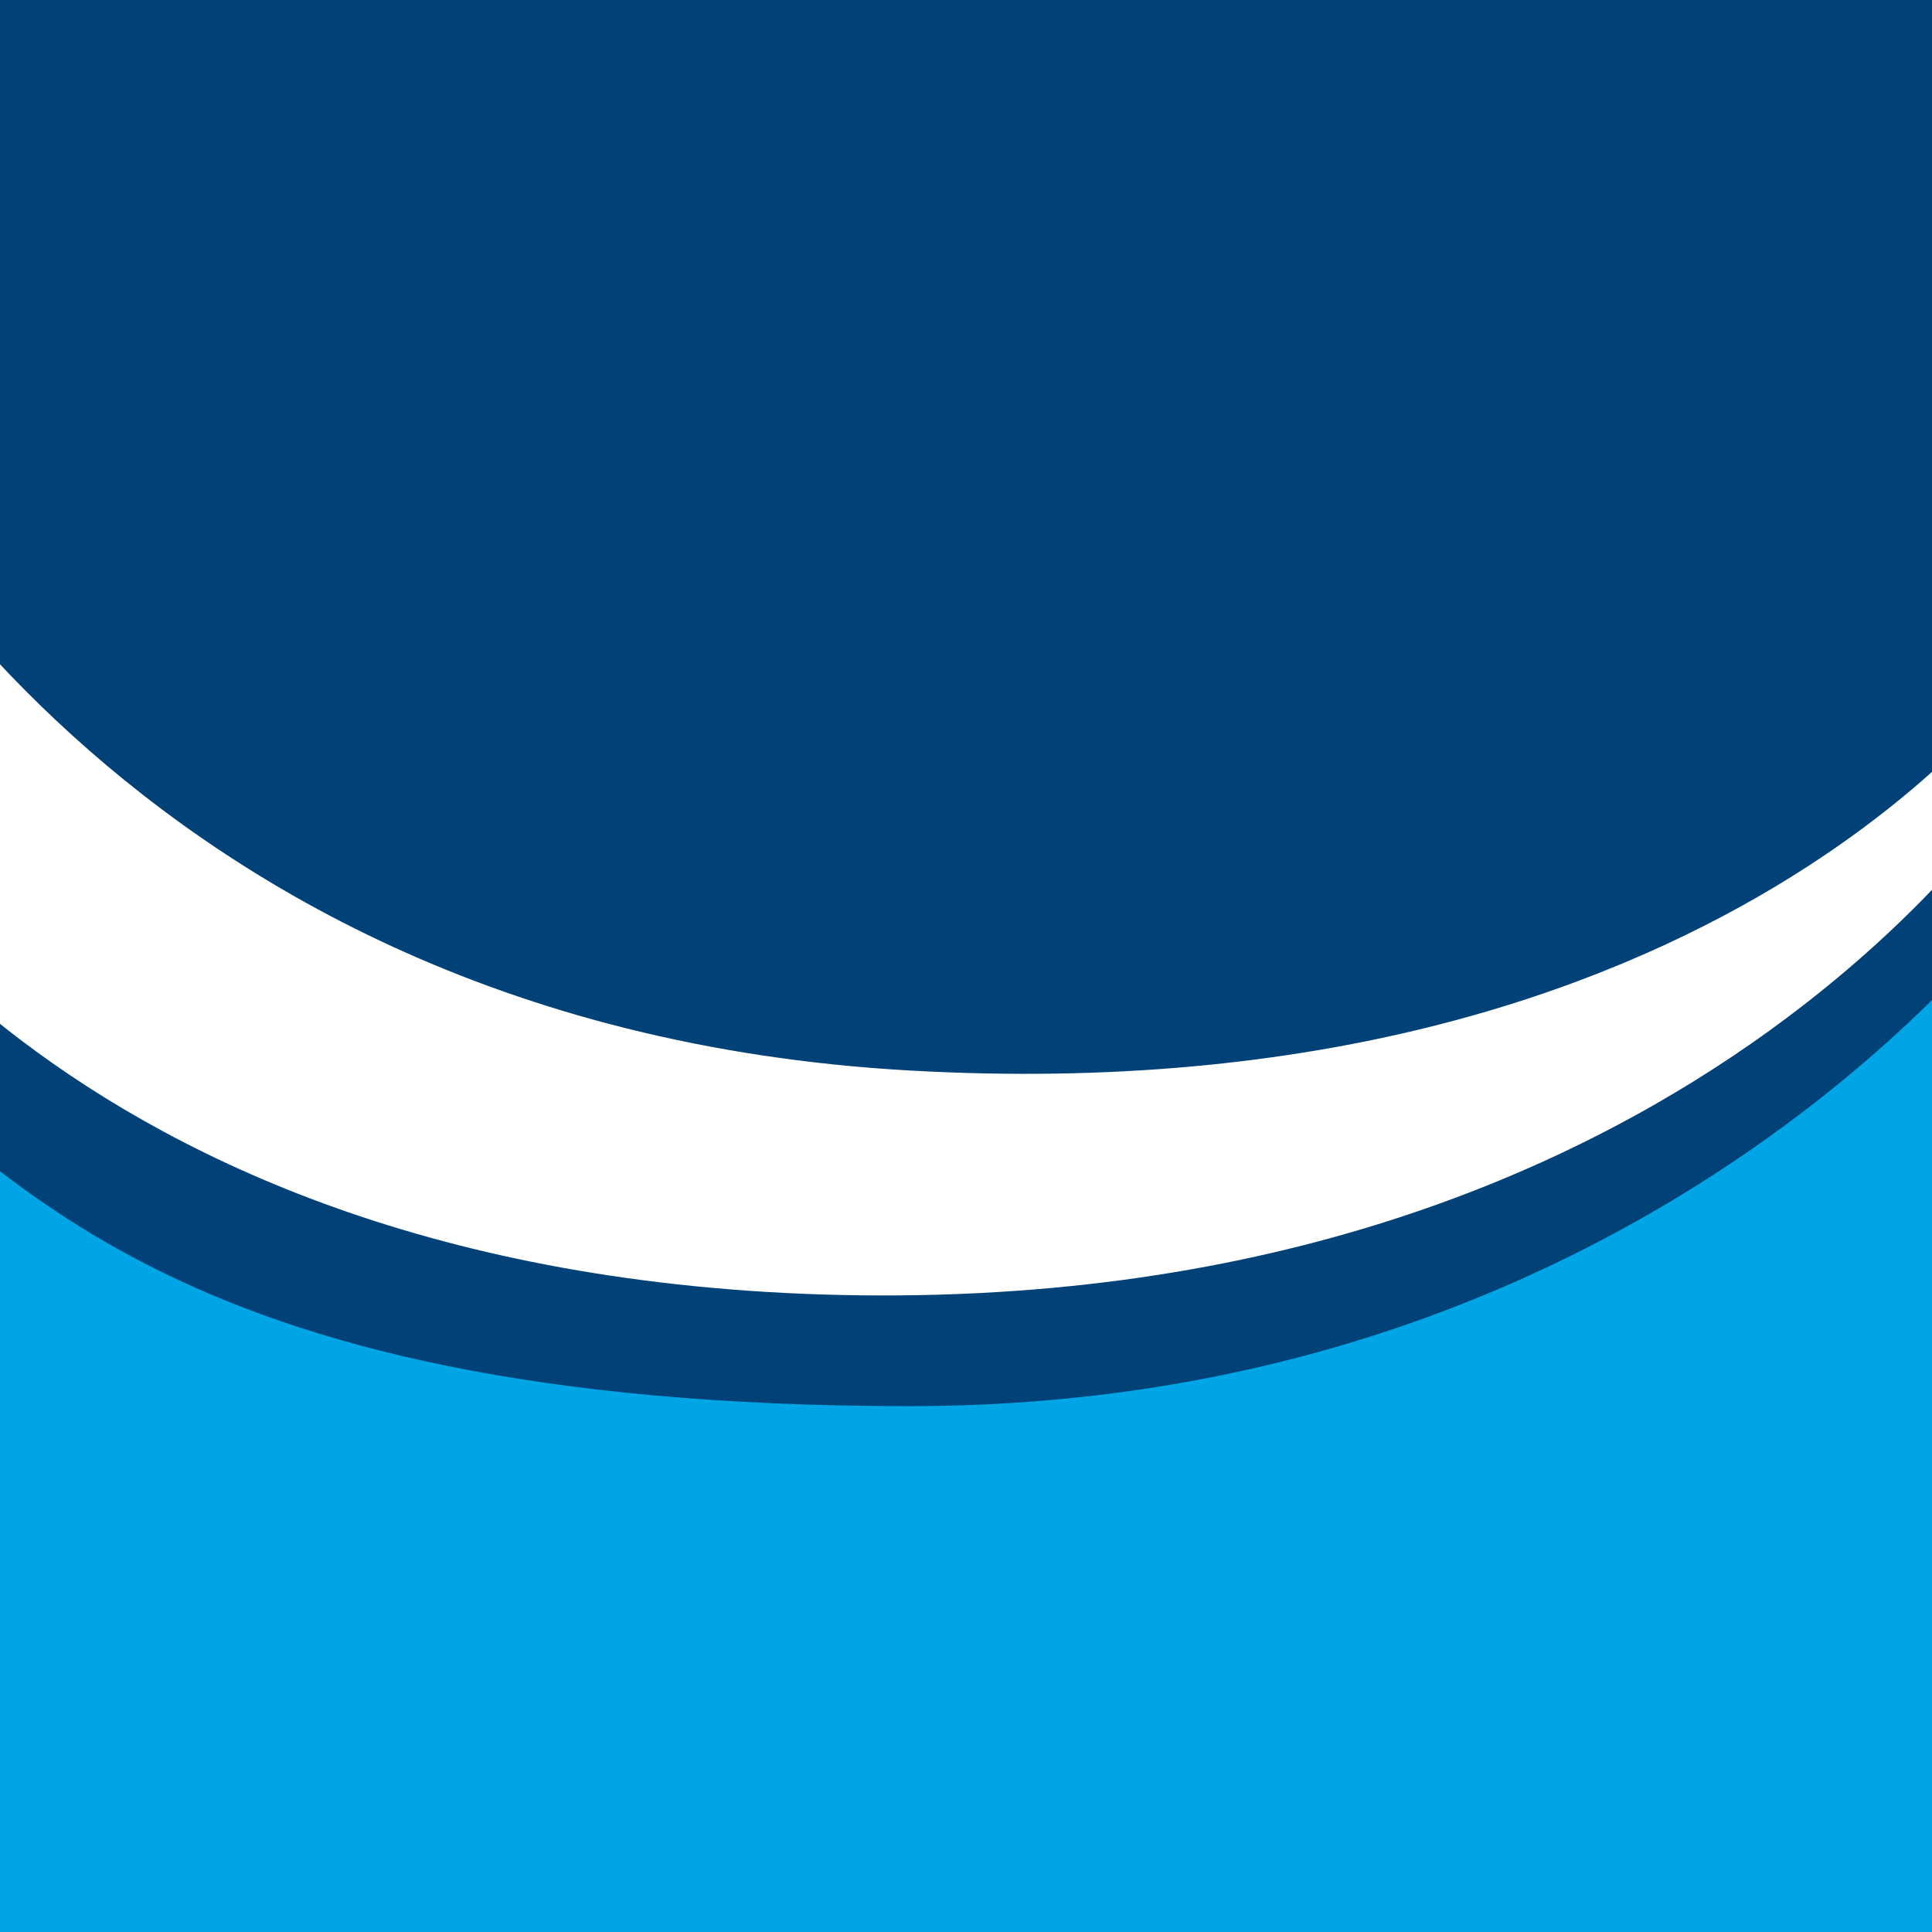 <?xml version="1.0" encoding="utf-8"?>
<!-- Generator: Adobe Illustrator 26.3.1, SVG Export Plug-In . SVG Version: 6.00 Build 0)  -->
<svg version="1.1" id="Layer_1" xmlns="http://www.w3.org/2000/svg" xmlns:xlink="http://www.w3.org/1999/xlink" x="0px" y="0px"
	 viewBox="0 0 32 32" style="enable-background:new 0 0 32 32;" xml:space="preserve">
<style type="text/css">
	.st0{fill:#004178;}
	.st1{clip-path:url(#SVGID_00000096022930057725359130000000485046756163946934_);fill:#FFFFFF;}
	.st2{clip-path:url(#SVGID_00000096022930057725359130000000485046756163946934_);fill:#00A5E6;}
</style>
<g>
	<rect y="0" class="st0" width="32" height="32"/>
	<g>
		<defs>
			<rect id="SVGID_1_" y="4" width="32" height="28"/>
		</defs>
		<clipPath id="SVGID_00000081632708384933803800000010520885891285867158_">
			<use xlink:href="#SVGID_1_"  style="overflow:visible;"/>
		</clipPath>
		<path style="clip-path:url(#SVGID_00000081632708384933803800000010520885891285867158_);fill:#FFFFFF;" d="M-3.04,6.71
			c0,0,4.55,10.25,18.09,11.02c13.54,0.77,18.54-6.66,18.54-6.66v1.71c0,0-5.55,9.12-20,8.66C0.4,21.01-3.52,12.94-3.52,12.94
			L-3.04,6.71z"/>
		<path style="clip-path:url(#SVGID_00000081632708384933803800000010520885891285867158_);fill:#00A5E6;" d="M33.55,14.82
			c0,0-6.02,8.47-18.48,8.47S0,19.29-3.15,16.68v35.8h37.1L33.55,14.82z"/>
	</g>
</g>
</svg>
